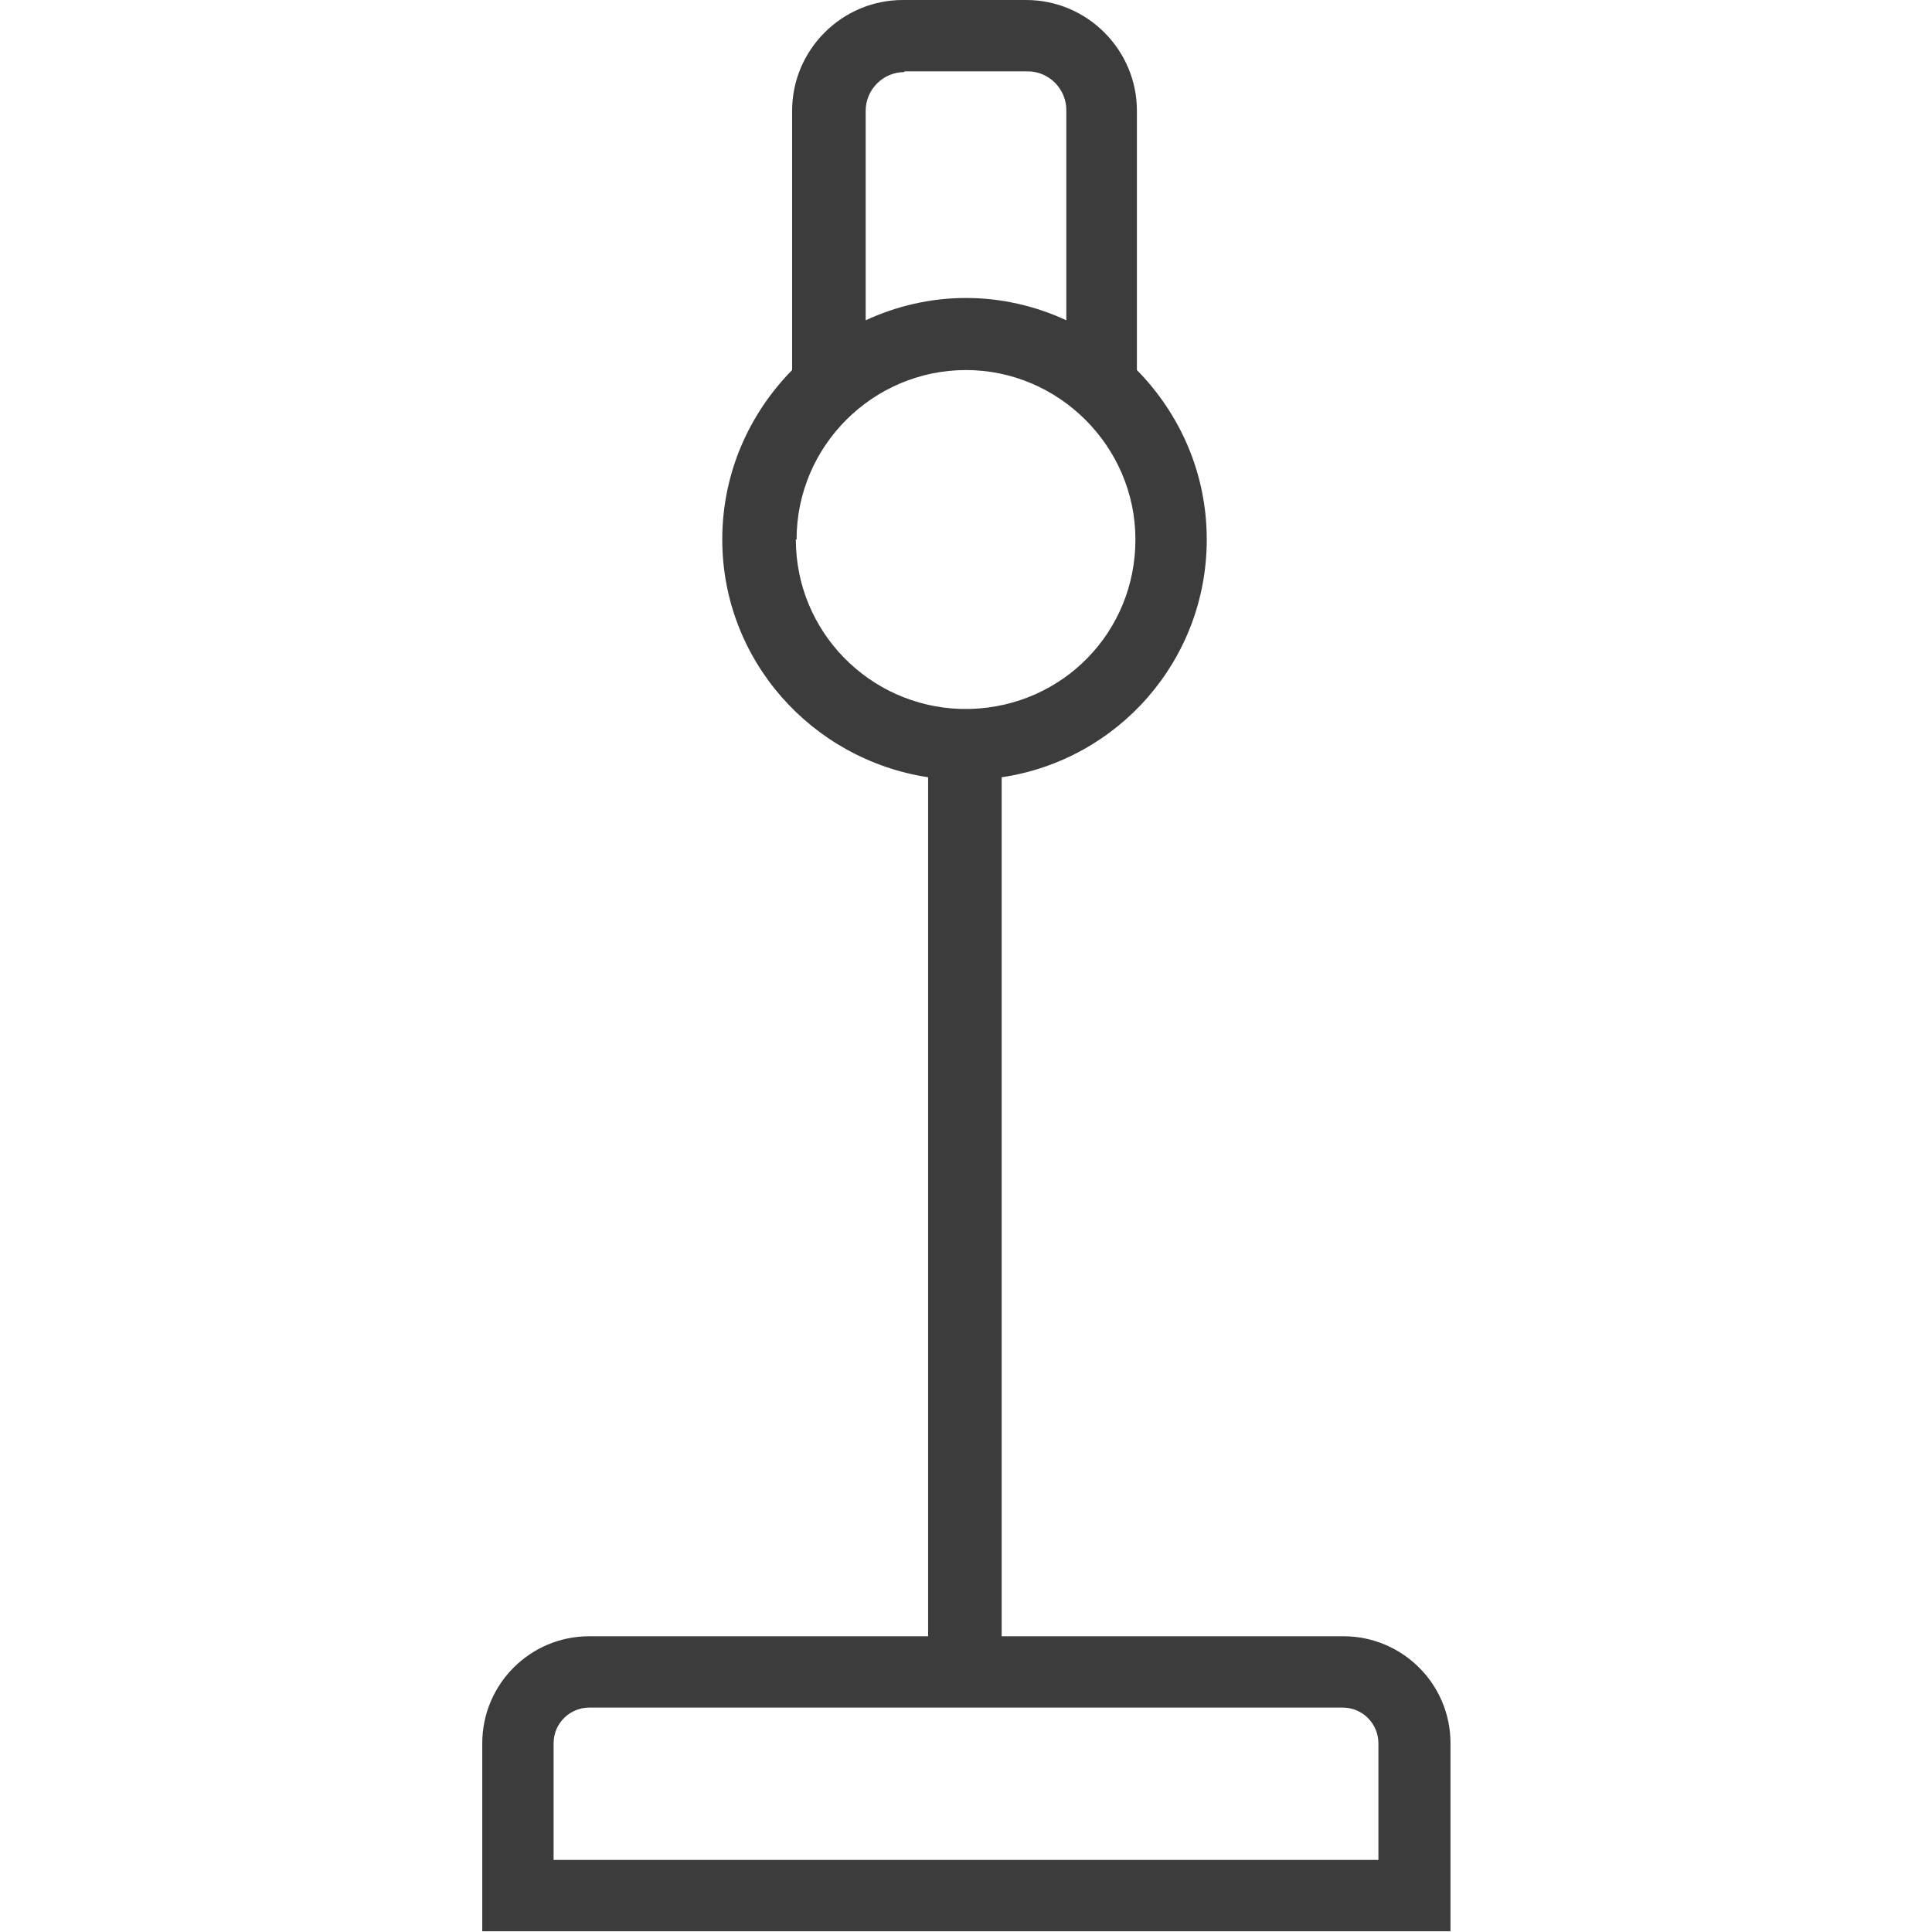 <?xml version="1.0" encoding="UTF-8"?><svg id="Icons_Pfade" xmlns="http://www.w3.org/2000/svg" viewBox="0 0 26 26"><defs><style>.cls-1{fill:#3c3c3c;}</style></defs><path class="cls-1" d="M18.07,22.02h-4.59V10.46c1.56-.23,2.76-1.57,2.76-3.2,0-.89-.36-1.69-.94-2.28h0V1.49c0-.82-.67-1.49-1.49-1.49h-1.66c-.82,0-1.49,.67-1.49,1.49v3.49h0c-.58,.59-.94,1.39-.94,2.28,0,1.62,1.2,2.96,2.77,3.2v11.56H7.93c-.8,0-1.44,.65-1.44,1.44v2.53h13.03v-2.53c0-.8-.65-1.44-1.44-1.44ZM12.17,.96h1.66c.29,0,.52,.24,.52,.52v2.83c-.41-.19-.87-.3-1.35-.3s-.94,.11-1.35,.3V1.49c0-.29,.24-.52,.52-.52Zm-1.45,6.3c0-1.26,1.03-2.28,2.28-2.28s2.28,1.03,2.28,2.28-.98,2.24-2.21,2.28h-.15c-1.22-.04-2.21-1.04-2.21-2.28Zm7.84,17.77H7.45v-1.57c0-.27,.22-.48,.48-.48h10.14c.27,0,.48,.22,.48,.48v1.57Z"/></svg>